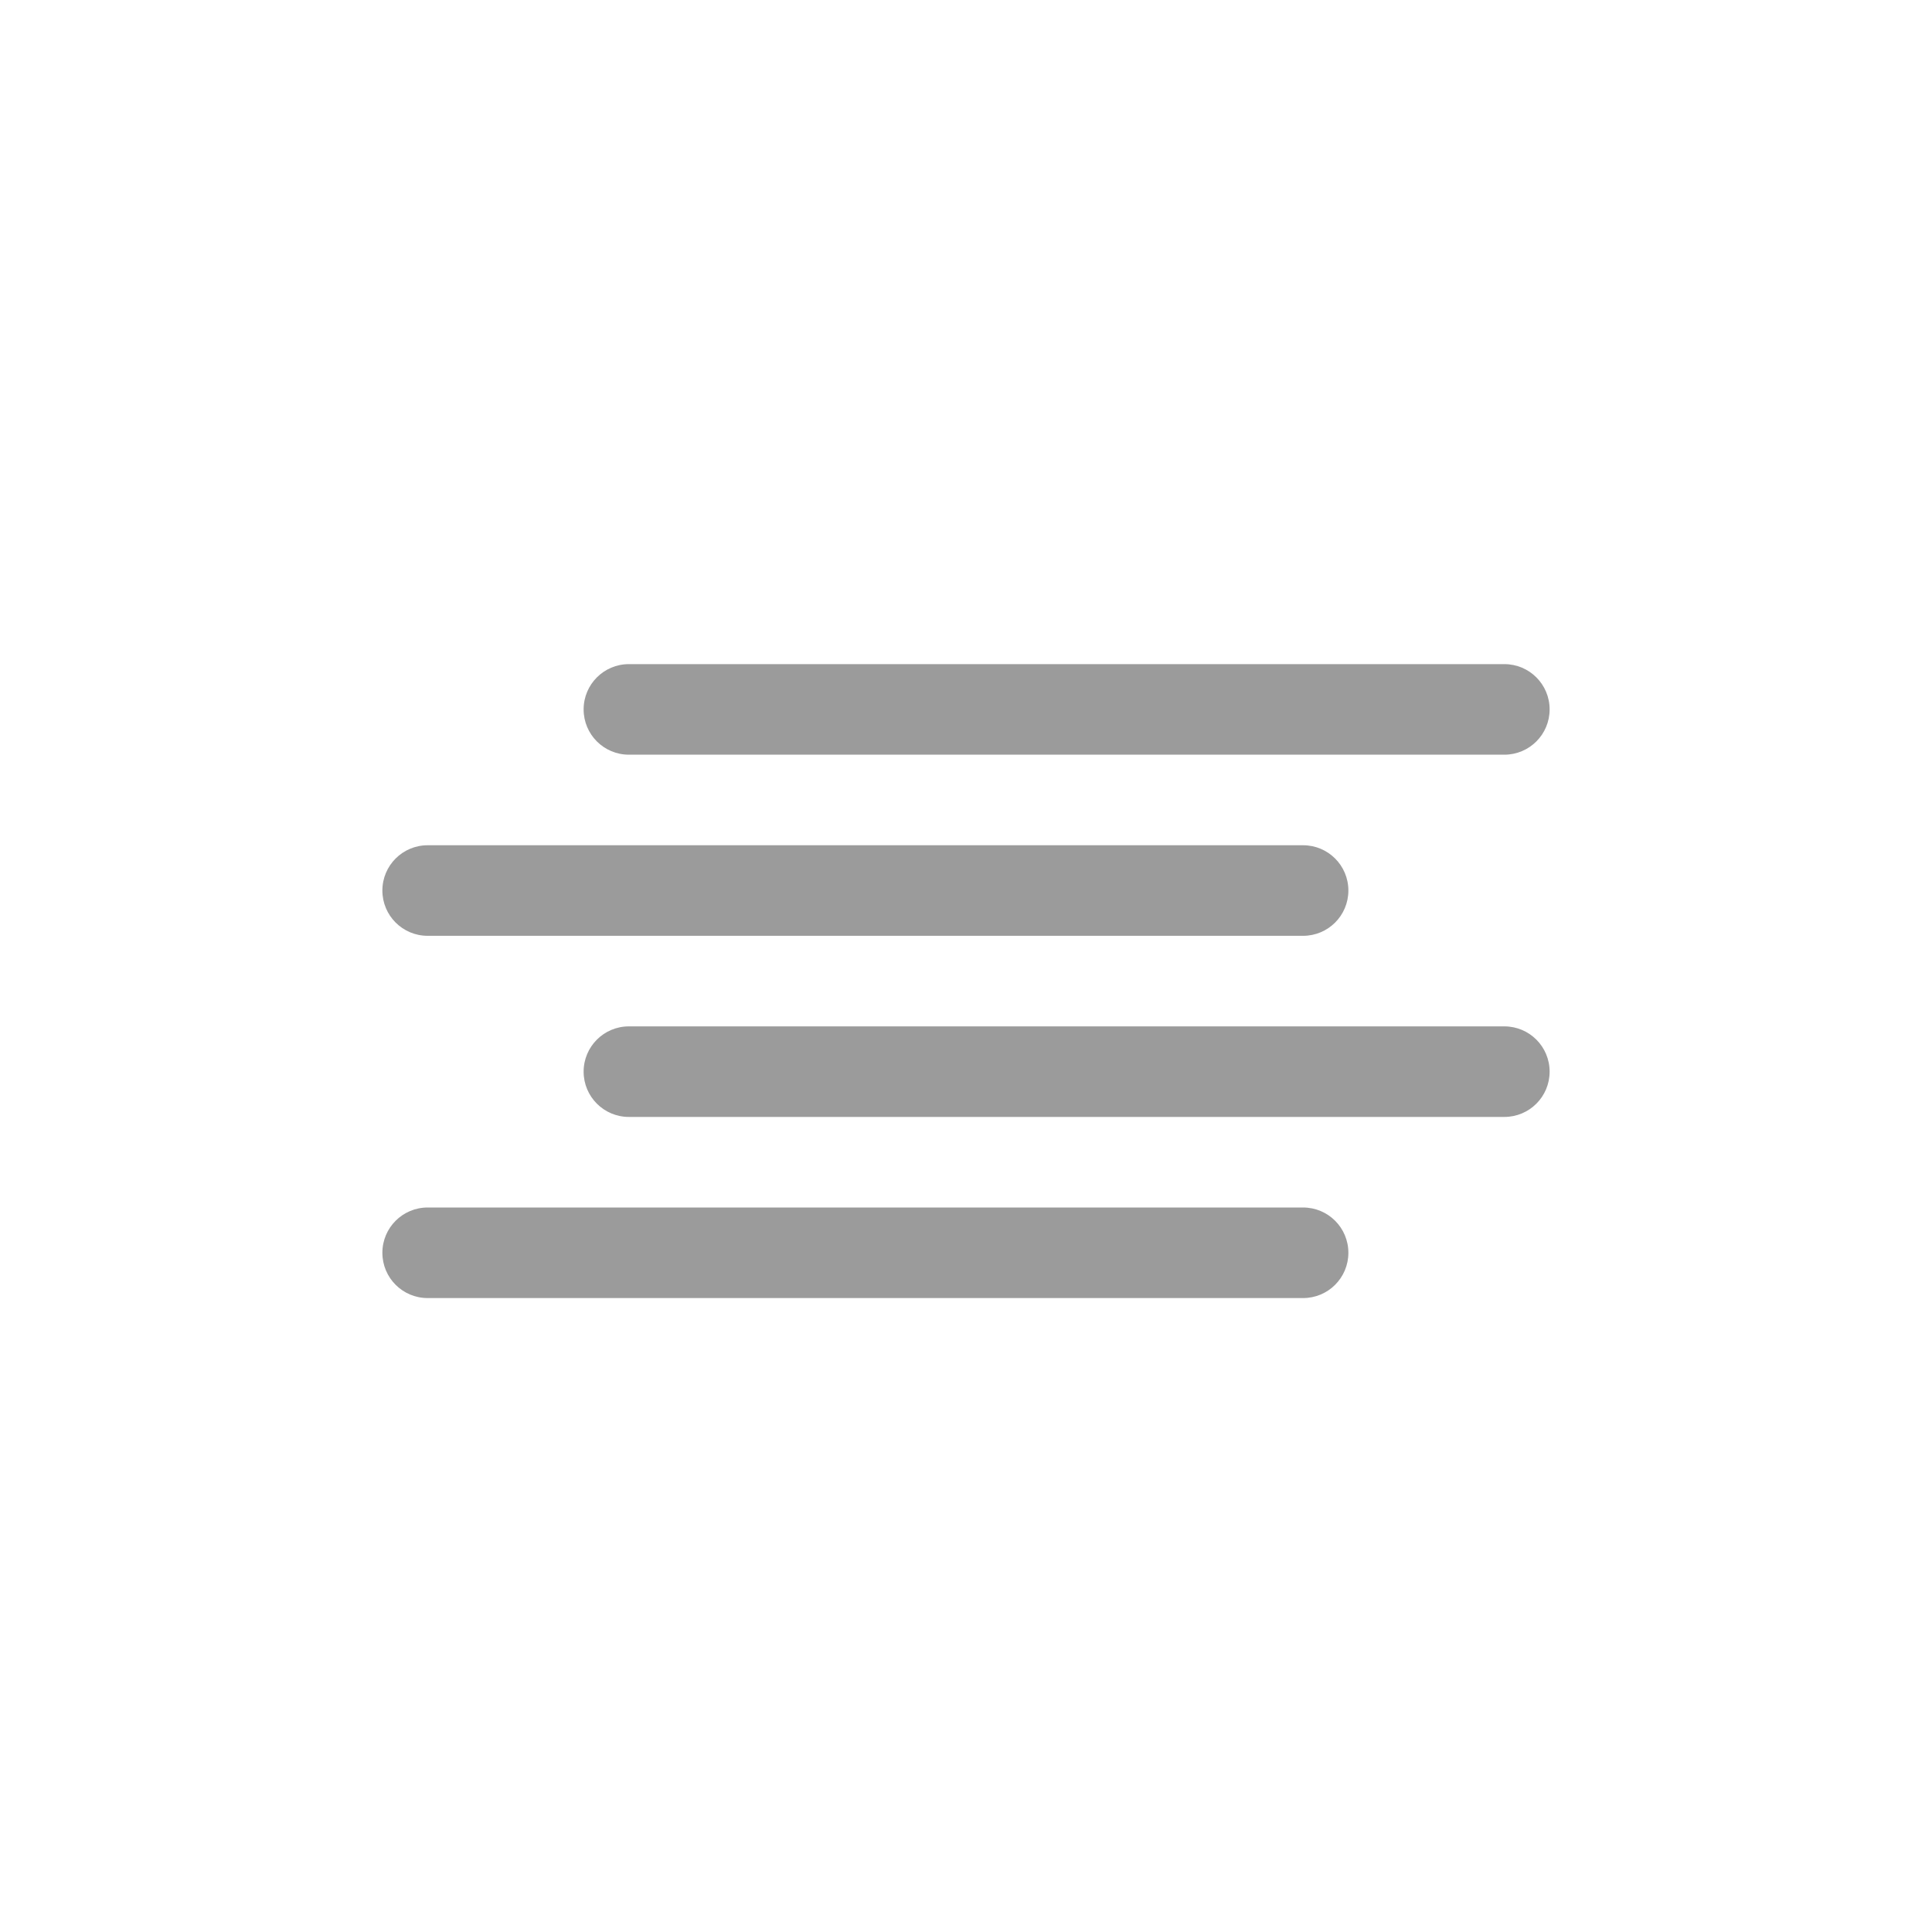 <?xml version="1.0" encoding="UTF-8"?>
<svg xmlns="http://www.w3.org/2000/svg" width="1536" height="1536" viewBox="0 0 1536 1536">
  <defs>
    <style>
    #Flash {
      fill: #FFB200;
    }
    #Sun {
      fill: #FFB200;
    }
    #Sun-fill {
			fill: #FFB200;
			fill-opacity:0.5;
		}
	#Moon {
		 fill: #626262;
		}
	#Moon-fill {
			fill: #626262;
			fill-opacity:0.5;
		}
	#Cloud {
			fill: #9B9B9B;
		}
    #Cloud-fill {
      fill: #CFCFCF;
      fill-opacity:0.5;
    }
	#Cloud-fill-light {
			fill: #F9FCFE;
		}
	#Rain {
			fill: #008FE9;
		}
	#Snow{
			fill: #9B9B9B;
		}
    #Mist{
			fill: #9B9B9B;
		}
  </style>
  </defs>
  <g id="Mist">
    <path d="M1072,708L1072,708c0,19.9-16.1,36-36,36H340c-19.9,0-36-16.1-36-36l0,0c0-19.9,16.1-36,36-36h696     C1055.9,672,1072,688.1,1072,708z"></path>
    <path d="M1232,564L1232,564c0,19.9-16.1,36-36,36H500c-19.9,0-36-16.1-36-36l0,0c0-19.9,16.1-36,36-36h696     C1215.9,528,1232,544.1,1232,564z"></path>
    <path d="M1232,852L1232,852c0,19.9-16.1,36-36,36H500c-19.9,0-36-16.1-36-36l0,0c0-19.9,16.1-36,36-36h696     C1215.9,816,1232,832.1,1232,852z"></path>
    <path d="M1072,996L1072,996c0,19.9-16.1,36-36,36H340c-19.9,0-36-16.1-36-36l0,0c0-19.9,16.1-36,36-36h696     C1055.9,960,1072,976.1,1072,996z"></path>
  </g>
</svg>
